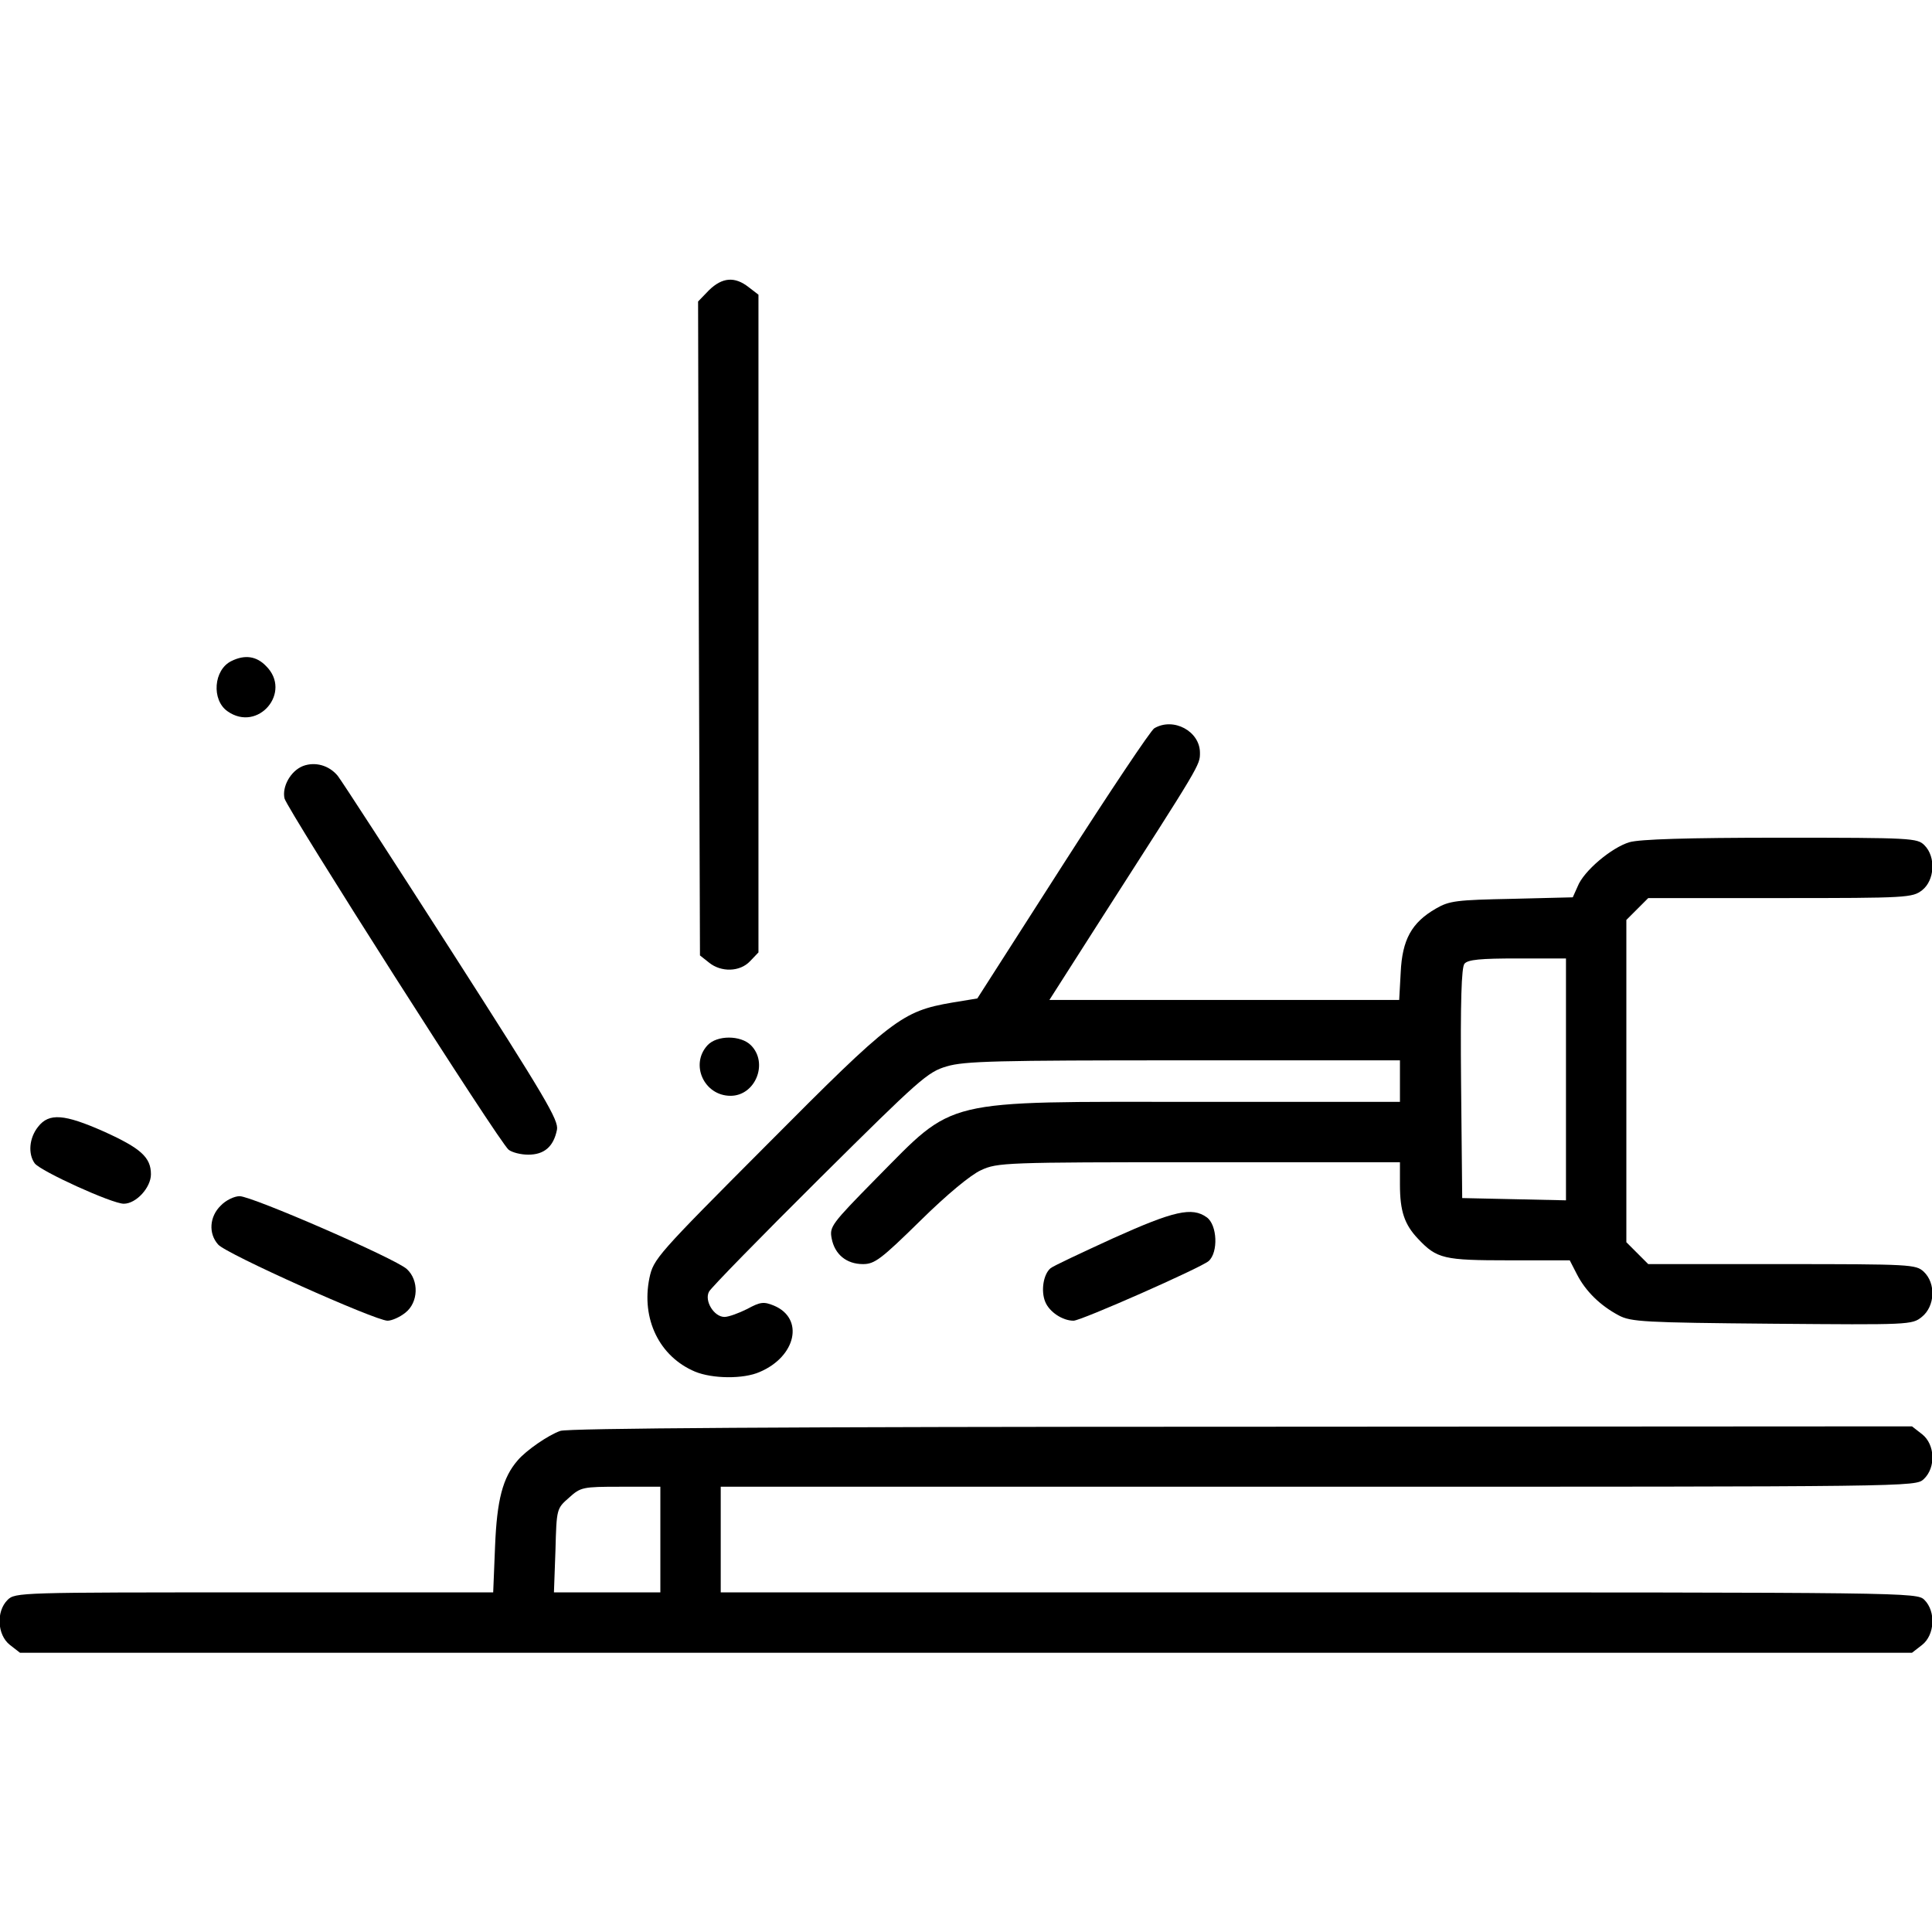 <?xml version="1.0" standalone="no"?>
<!DOCTYPE svg PUBLIC "-//W3C//DTD SVG 20010904//EN"
 "http://www.w3.org/TR/2001/REC-SVG-20010904/DTD/svg10.dtd">
<svg version="1.0" xmlns="http://www.w3.org/2000/svg"
 width="512pt" height="512pt" viewBox="0 0 512 512"
 preserveAspectRatio="xMidYMid meet">
<g transform="translate(0,512) scale(0.1,-0.1)"
fill="#000000" stroke="none">
<path d="M1879 4351 l-29 -30 2 -866 3 -867 24 -19 c32 -26 82 -25 109 4 l22
23 0 871 0 872 -26 20 c-37 29 -70 26 -105 -8z"/>
<path d="M613 3368 c-47 -23 -53 -103 -10 -133 81 -57 172 51 102 120 -25 26
-56 31 -92 13z"/>
<path d="M3059 3190 c-9 -5 -118 -168 -243 -363 l-226 -353 -67 -11 c-133 -23
-159 -43 -489 -375 -294 -295 -302 -304 -313 -355 -22 -108 26 -208 121 -248
46 -19 128 -20 171 -1 97 41 119 142 38 176 -27 11 -36 10 -71 -9 -22 -11 -49
-21 -60 -21 -28 0 -54 43 -41 67 5 10 137 145 293 300 266 264 286 282 337
297 47 14 132 16 628 16 l573 0 0 -55 0 -55 -538 0 c-684 0 -638 11 -851 -204
-118 -120 -123 -127 -117 -158 8 -42 39 -68 83 -68 31 0 48 13 152 115 71 70
134 122 161 134 43 20 64 21 578 21 l532 0 0 -59 c0 -71 12 -106 48 -144 50
-53 68 -57 241 -57 l161 0 19 -37 c23 -45 62 -83 111 -109 32 -17 67 -19 406
-22 364 -3 371 -3 397 18 35 28 38 89 5 120 -21 19 -33 20 -376 20 l-354 0
-29 29 -29 29 0 427 0 427 29 29 29 29 350 0 c338 0 350 1 376 21 33 26 37 88
6 119 -19 19 -33 20 -381 20 -248 0 -374 -4 -401 -12 -47 -14 -121 -76 -137
-117 l-13 -29 -161 -4 c-147 -3 -166 -5 -202 -26 -64 -37 -89 -82 -93 -169
l-4 -73 -464 0 -463 0 136 213 c265 413 263 409 263 442 0 57 -70 95 -121 65z
m1091 -930 l0 -321 -137 3 -138 3 -3 304 c-2 216 1 308 9 317 9 11 43 14 140
14 l129 0 0 -320z"/>
<path d="M803 3090 c-33 -13 -56 -55 -49 -86 8 -30 570 -913 594 -931 9 -7 32
-13 52 -13 42 0 67 21 76 66 5 25 -30 84 -278 471 -156 243 -292 453 -303 467
-23 28 -60 38 -92 26z"/>
<path d="M1875 2350 c-47 -51 -9 -134 61 -134 66 0 101 87 54 134 -27 27 -90
27 -115 0z"/>
<path d="M101 2134 c-24 -30 -27 -72 -9 -97 16 -21 205 -107 236 -107 33 0 72
43 72 78 0 45 -27 69 -124 113 -106 47 -146 50 -175 13z"/>
<path d="M585 1925 c-30 -29 -33 -74 -7 -103 19 -24 417 -202 449 -202 11 0
32 9 47 21 35 27 37 86 4 116 -31 28 -410 193 -443 193 -14 0 -37 -11 -50 -25z"/>
<path d="M2951 1839 c-85 -39 -160 -74 -167 -80 -19 -16 -26 -60 -14 -89 11
-27 46 -50 75 -50 20 0 337 140 358 158 26 23 23 96 -5 116 -39 28 -87 17
-247 -55z"/>
<path d="M1485 1328 c-32 -11 -91 -52 -113 -78 -40 -46 -55 -105 -60 -227 l-5
-123 -633 0 c-621 0 -634 0 -654 -20 -31 -31 -27 -93 6 -119 l27 -21 2507 0
2507 0 27 21 c33 26 37 88 6 119 -20 20 -33 20 -1605 20 l-1585 0 0 140 0 140
1583 0 c1579 0 1583 0 1605 20 33 31 30 92 -4 119 l-27 21 -1776 -1 c-1211 0
-1786 -4 -1806 -11z m265 -288 l0 -140 -141 0 -141 0 4 111 c3 111 3 111 36
140 31 28 36 29 137 29 l105 0 0 -140z"/>
</g>
</svg>
